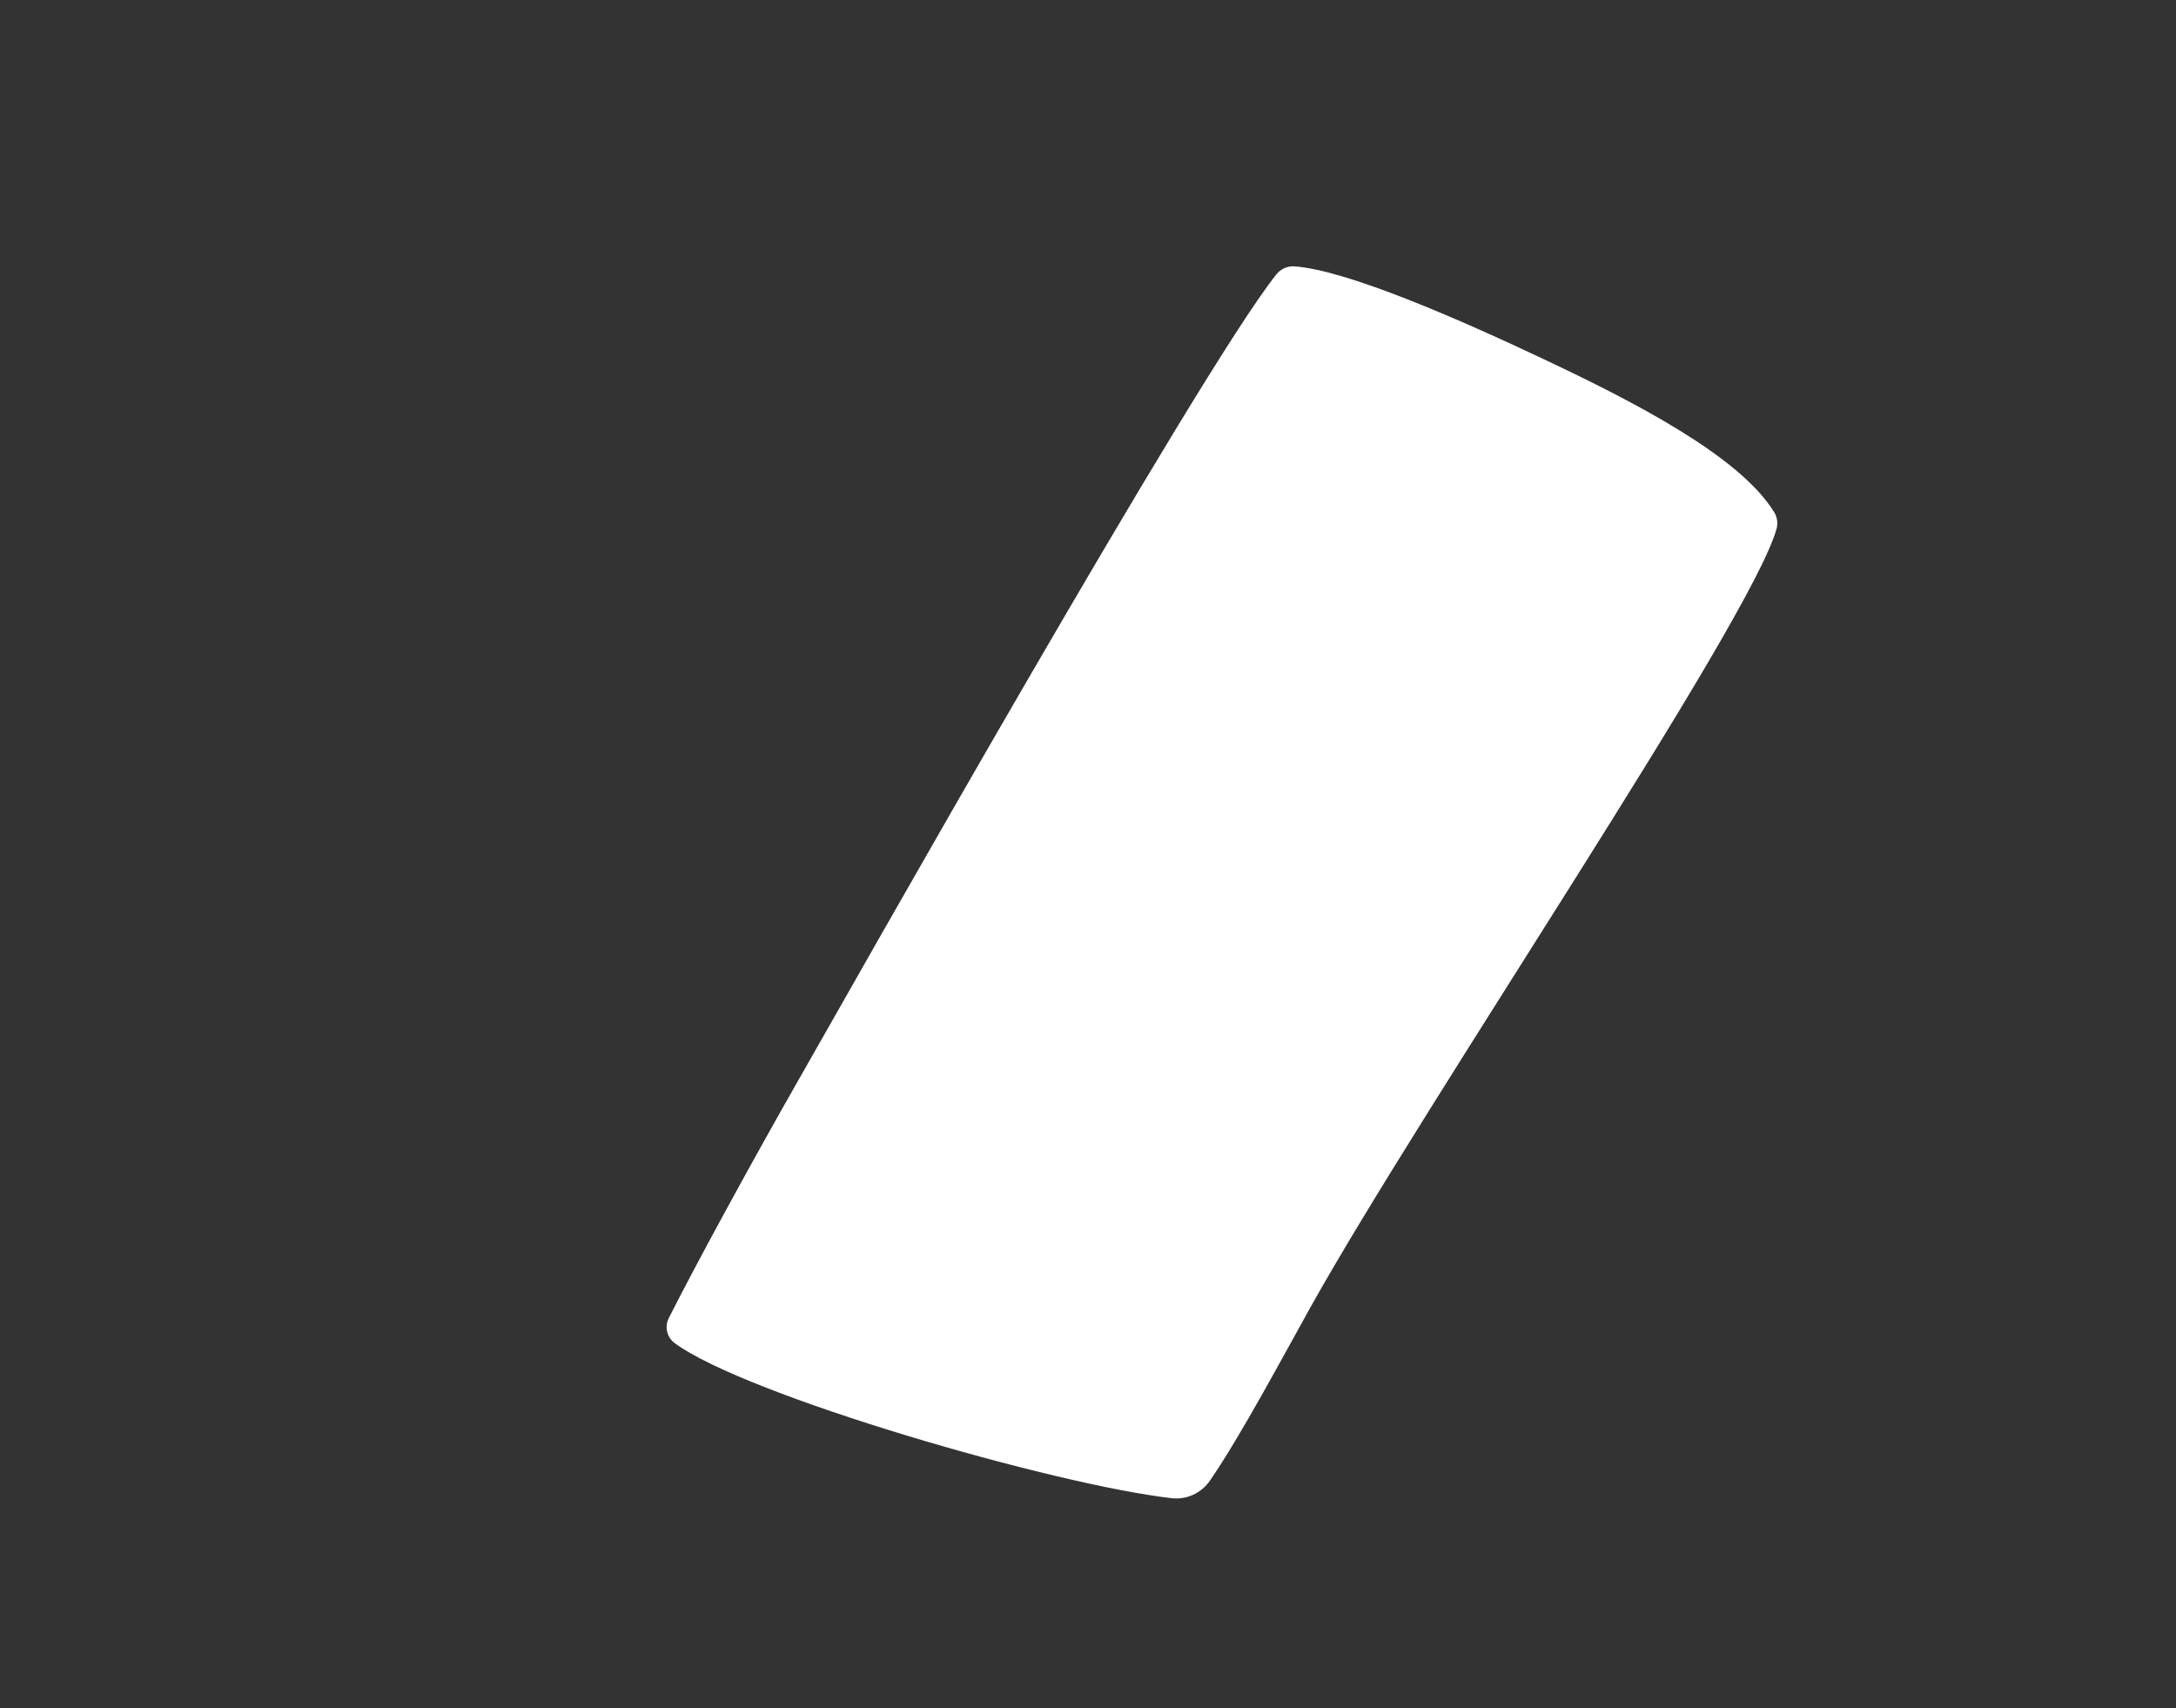 <?xml version="1.0" encoding="utf-8"?>
<svg xmlns="http://www.w3.org/2000/svg" fill="none" height="100%" overflow="visible" preserveAspectRatio="none" style="display: block;" viewBox="0 0 451 354" width="100%">
<rect x="0" y="0" width="451" height="354" fill="#333333" stroke="none"/>
<g id="Clip path group">
<mask height="354" id="mask0_0_25280" maskUnits="userSpaceOnUse" style="mask-type:luminance" width="452" x="-1" y="0">
<g id="clipPath379">
<path d="M450.056 342.247V10.781C450.056 4.827 445.23 0 439.275 0H10.78C4.827 0 -0 4.827 -0 10.781V342.247C-0 348.2 4.827 353.027 10.78 353.027H439.275C445.23 353.027 450.056 348.2 450.056 342.247Z" fill="white" id="path379"/>
</g>
</mask>
<g mask="url(#mask0_0_25280)">
<path d="M139.856 278.349C138.222 277.152 137.702 274.945 138.615 273.137C144.248 261.974 155.958 240.495 165.695 223.456C175.955 205.503 248.297 77.228 264.53 56.872C265.437 55.734 266.836 55.093 268.285 55.197C279.214 55.987 302.284 66.083 320.003 74.451C338.317 83.099 360.552 94.438 367.714 106.136C368.348 107.171 368.534 108.424 368.211 109.592C362.895 128.78 295.166 228.779 271.75 270.651C265.93 281.057 257.2 297.486 250.779 306.82C249.006 309.397 245.978 310.823 242.871 310.469C218.547 307.699 154.725 289.244 139.856 278.349Z" fill="white" id="path378"/>
</g>
</g>
</svg>